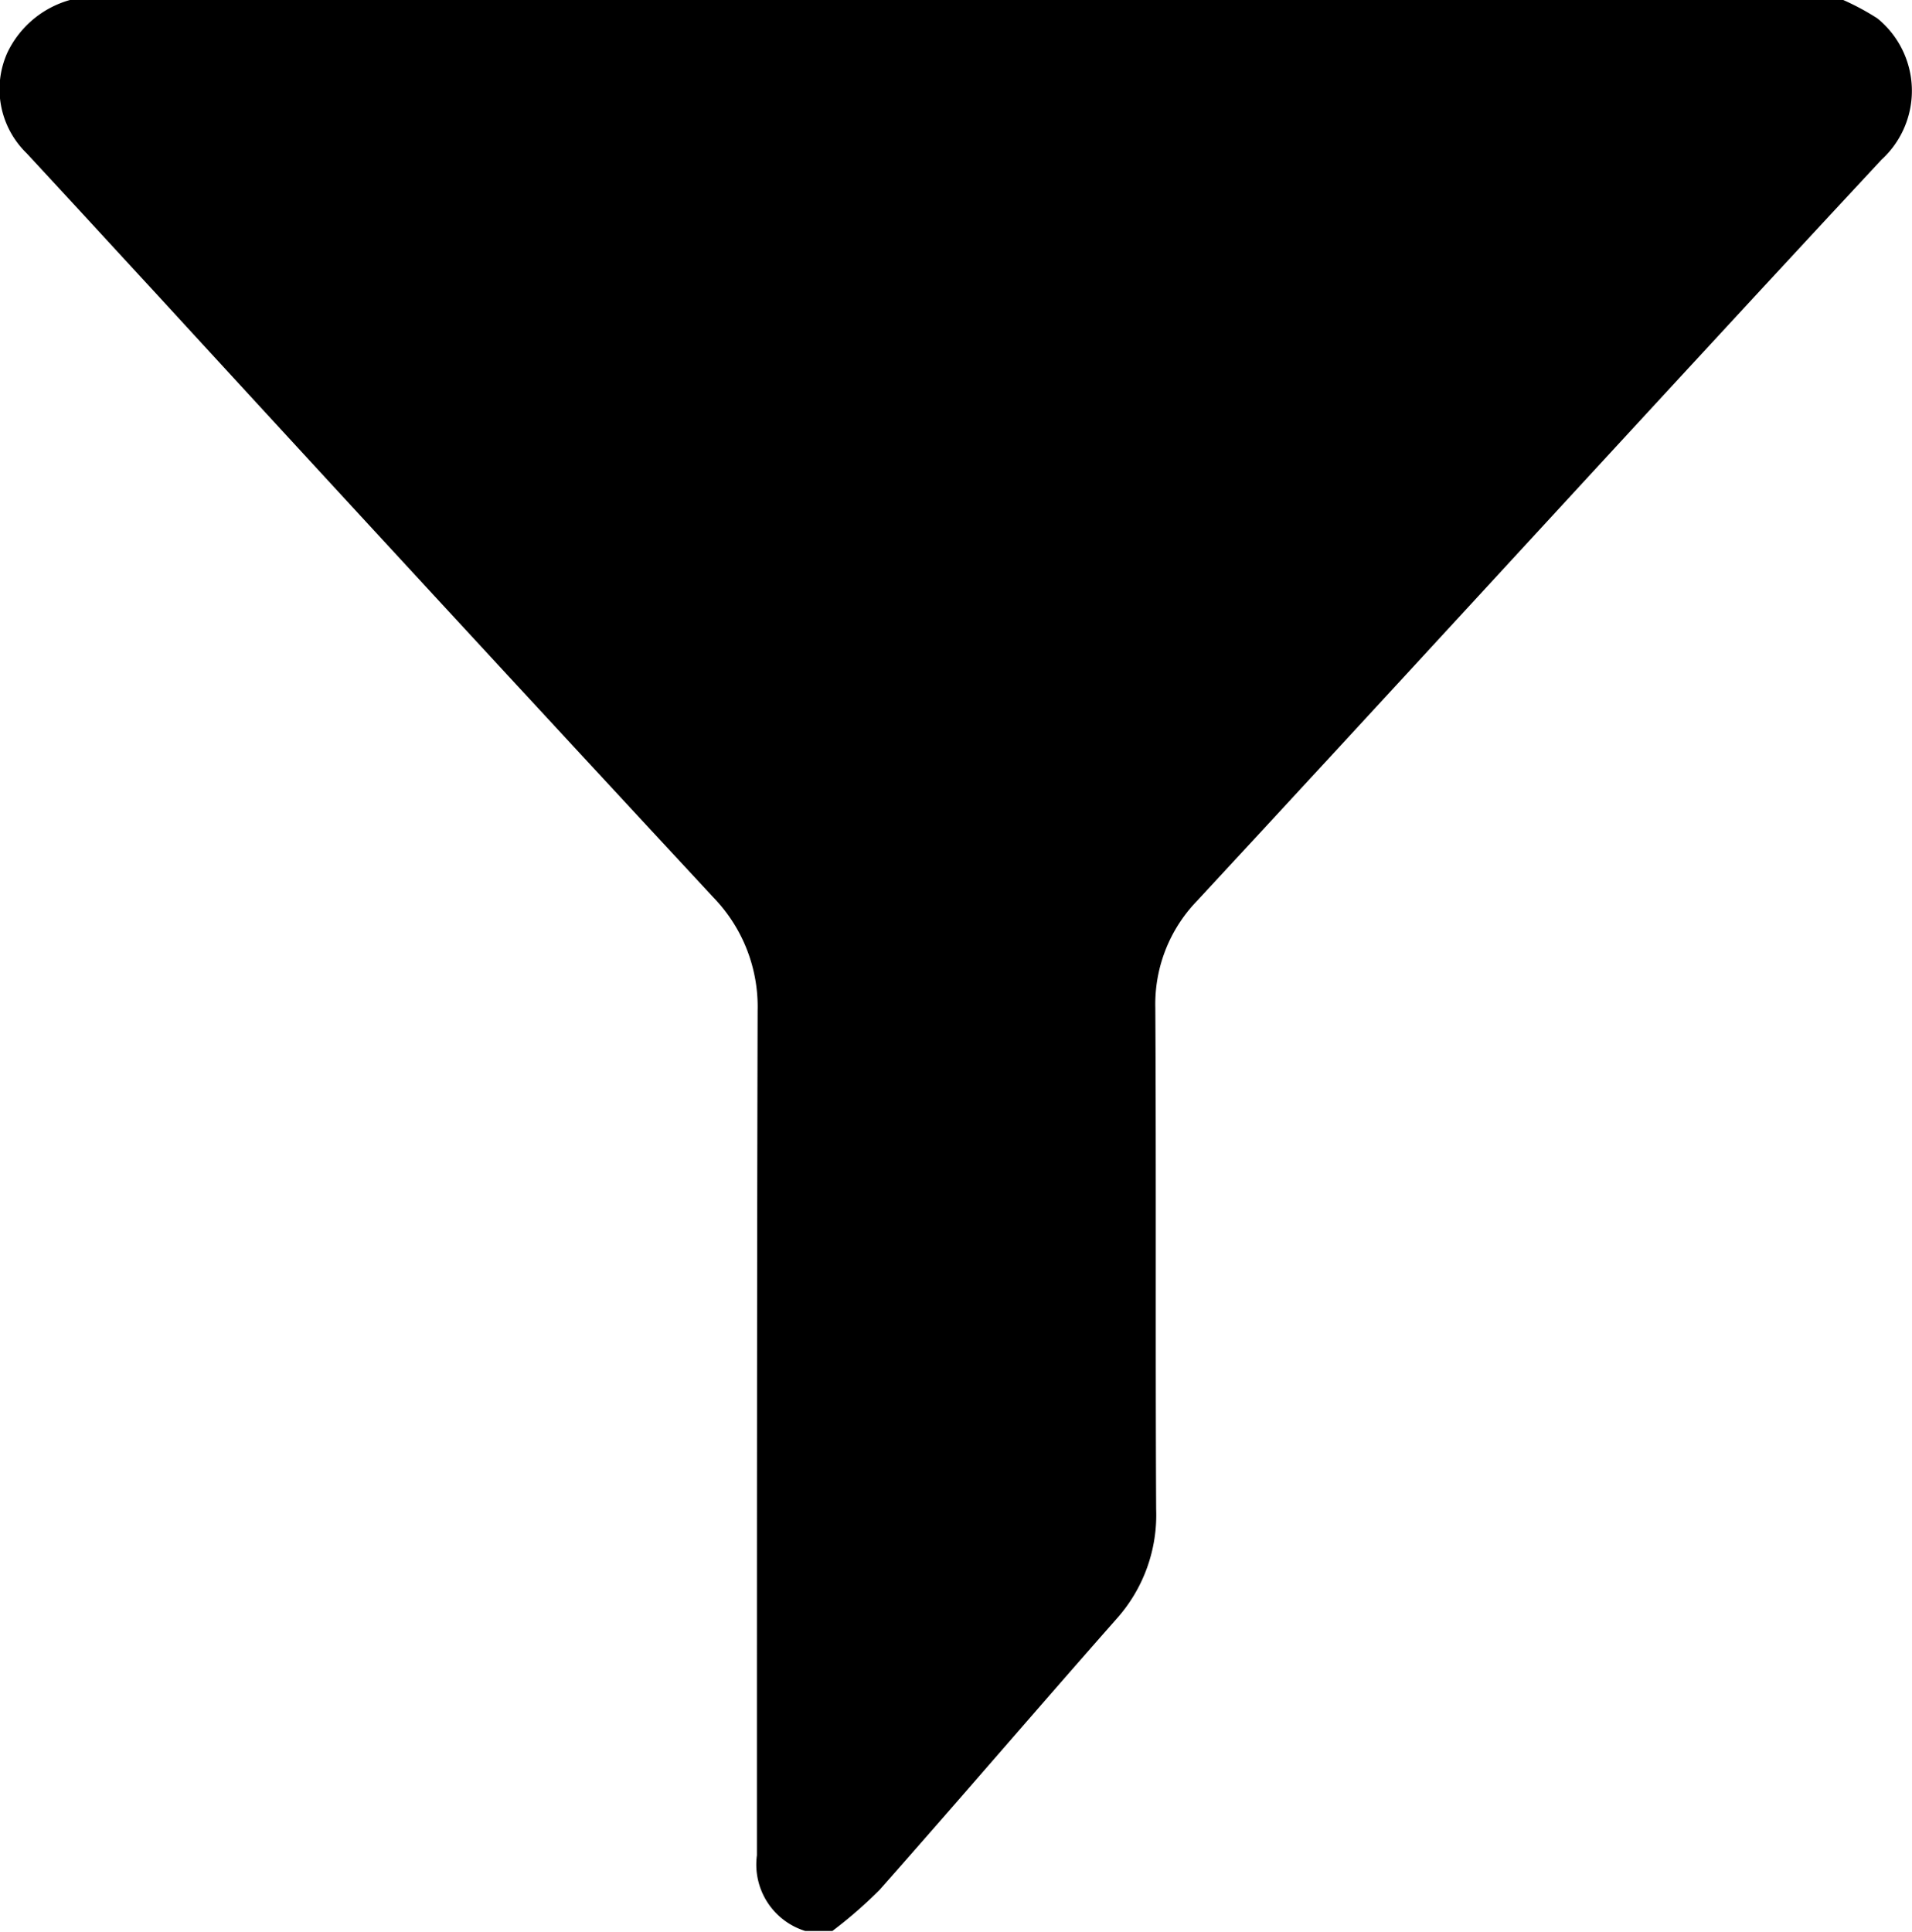 <svg xmlns="http://www.w3.org/2000/svg" width="16.235" height="16.402" viewBox="0 0 16.235 16.402">
  <g id="Group_10665" data-name="Group 10665" transform="translate(-623.263 -989.519)">
    <path id="Path_11517" data-name="Path 11517" d="M623.857,989.519h15.057a2.125,2.125,0,0,1,.29.156.792.792,0,0,1,.035,1.2c-1.944,2.09-3.872,4.2-5.81,6.291a1.262,1.262,0,0,0-.356.909c.008,1.419,0,2.839.007,4.258a1.321,1.321,0,0,1-.338.933c-.674.764-1.337,1.538-2.011,2.3a3.787,3.787,0,0,1-.4.348H630.1a.59.59,0,0,1-.41-.642c0-2.39,0-4.78.006-7.171a1.334,1.334,0,0,0-.378-.965q-2.368-2.552-4.722-5.116c-.369-.4-.736-.8-1.107-1.2a.757.757,0,0,1-.162-.857A.839.839,0,0,1,623.857,989.519Z" transform="translate(0 0)" fill-rule="evenodd"/>
  </g>
</svg>
